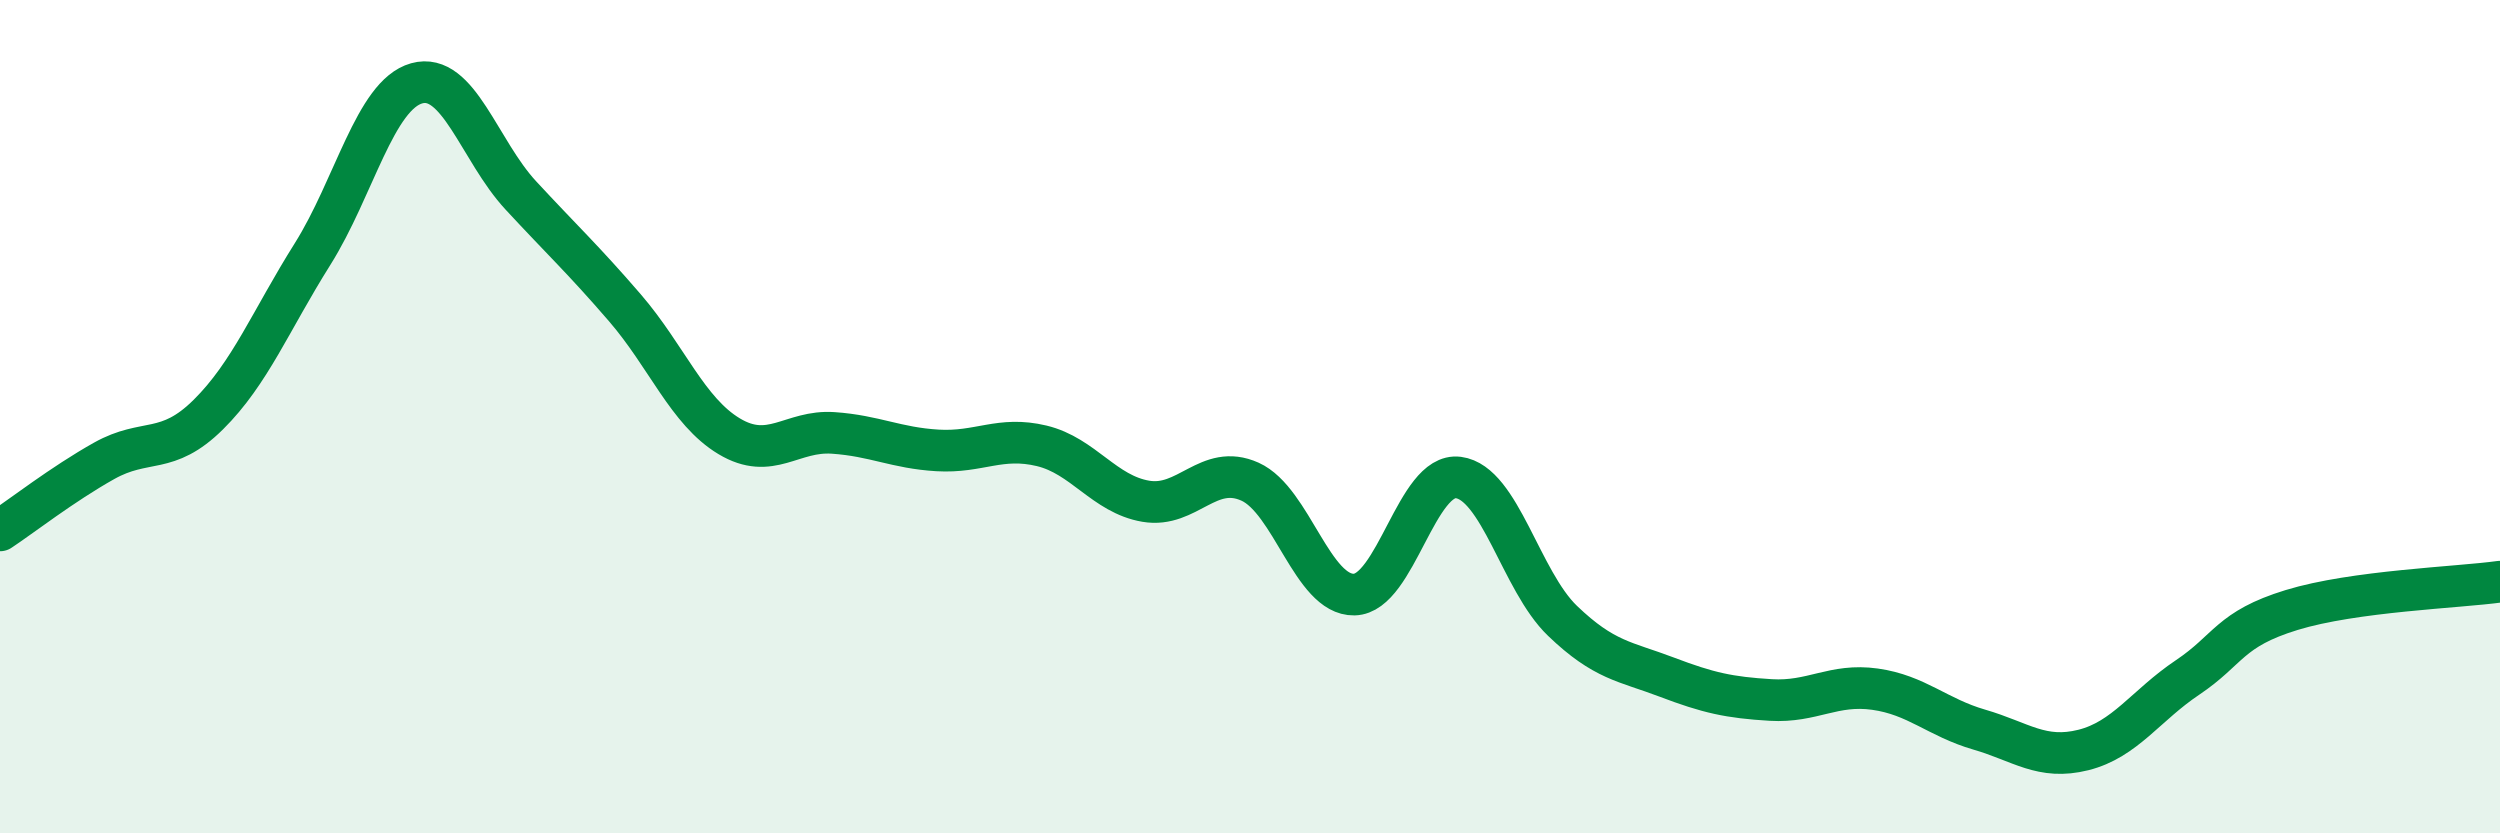 
    <svg width="60" height="20" viewBox="0 0 60 20" xmlns="http://www.w3.org/2000/svg">
      <path
        d="M 0,12.73 C 0.5,12.4 1.5,11.62 2.5,11.06 C 3.5,10.5 4,10.94 5,9.95 C 6,8.96 6.5,7.69 7.5,6.1 C 8.5,4.51 9,2.28 10,2 C 11,1.72 11.5,3.61 12.5,4.69 C 13.5,5.77 14,6.23 15,7.39 C 16,8.55 16.5,9.87 17.5,10.47 C 18.5,11.07 19,10.32 20,10.39 C 21,10.46 21.5,10.75 22.5,10.81 C 23.5,10.87 24,10.46 25,10.7 C 26,10.94 26.5,11.86 27.5,12.03 C 28.5,12.2 29,11.11 30,11.56 C 31,12.01 31.5,14.29 32.5,14.27 C 33.5,14.25 34,11.33 35,11.46 C 36,11.59 36.5,13.94 37.5,14.9 C 38.5,15.86 39,15.87 40,16.25 C 41,16.63 41.5,16.74 42.5,16.8 C 43.5,16.86 44,16.4 45,16.54 C 46,16.68 46.5,17.22 47.5,17.51 C 48.5,17.8 49,18.25 50,18 C 51,17.75 51.5,16.93 52.5,16.26 C 53.5,15.59 53.5,15.1 55,14.64 C 56.5,14.18 59,14.1 60,13.96L60 20L0 20Z"
        fill="#008740"
        opacity="0.1"
        stroke-linecap="round"
        stroke-linejoin="round"
      />
      <path
        d="M 0,12.73 C 0.5,12.4 1.5,11.62 2.5,11.06 C 3.5,10.5 4,10.94 5,9.95 C 6,8.96 6.5,7.69 7.5,6.1 C 8.5,4.51 9,2.28 10,2 C 11,1.72 11.5,3.61 12.5,4.69 C 13.5,5.77 14,6.23 15,7.39 C 16,8.55 16.5,9.87 17.5,10.47 C 18.5,11.07 19,10.32 20,10.39 C 21,10.46 21.5,10.75 22.5,10.81 C 23.5,10.87 24,10.46 25,10.7 C 26,10.94 26.5,11.86 27.5,12.03 C 28.5,12.2 29,11.11 30,11.56 C 31,12.01 31.5,14.29 32.5,14.27 C 33.5,14.25 34,11.33 35,11.46 C 36,11.59 36.5,13.94 37.5,14.9 C 38.5,15.86 39,15.87 40,16.25 C 41,16.63 41.5,16.74 42.5,16.8 C 43.5,16.86 44,16.4 45,16.54 C 46,16.68 46.5,17.22 47.5,17.51 C 48.5,17.8 49,18.25 50,18 C 51,17.75 51.5,16.93 52.5,16.26 C 53.5,15.59 53.5,15.1 55,14.64 C 56.5,14.18 59,14.1 60,13.96"
        stroke="#008740"
        stroke-width="1"
        fill="none"
        stroke-linecap="round"
        stroke-linejoin="round"
      />
    </svg>
  